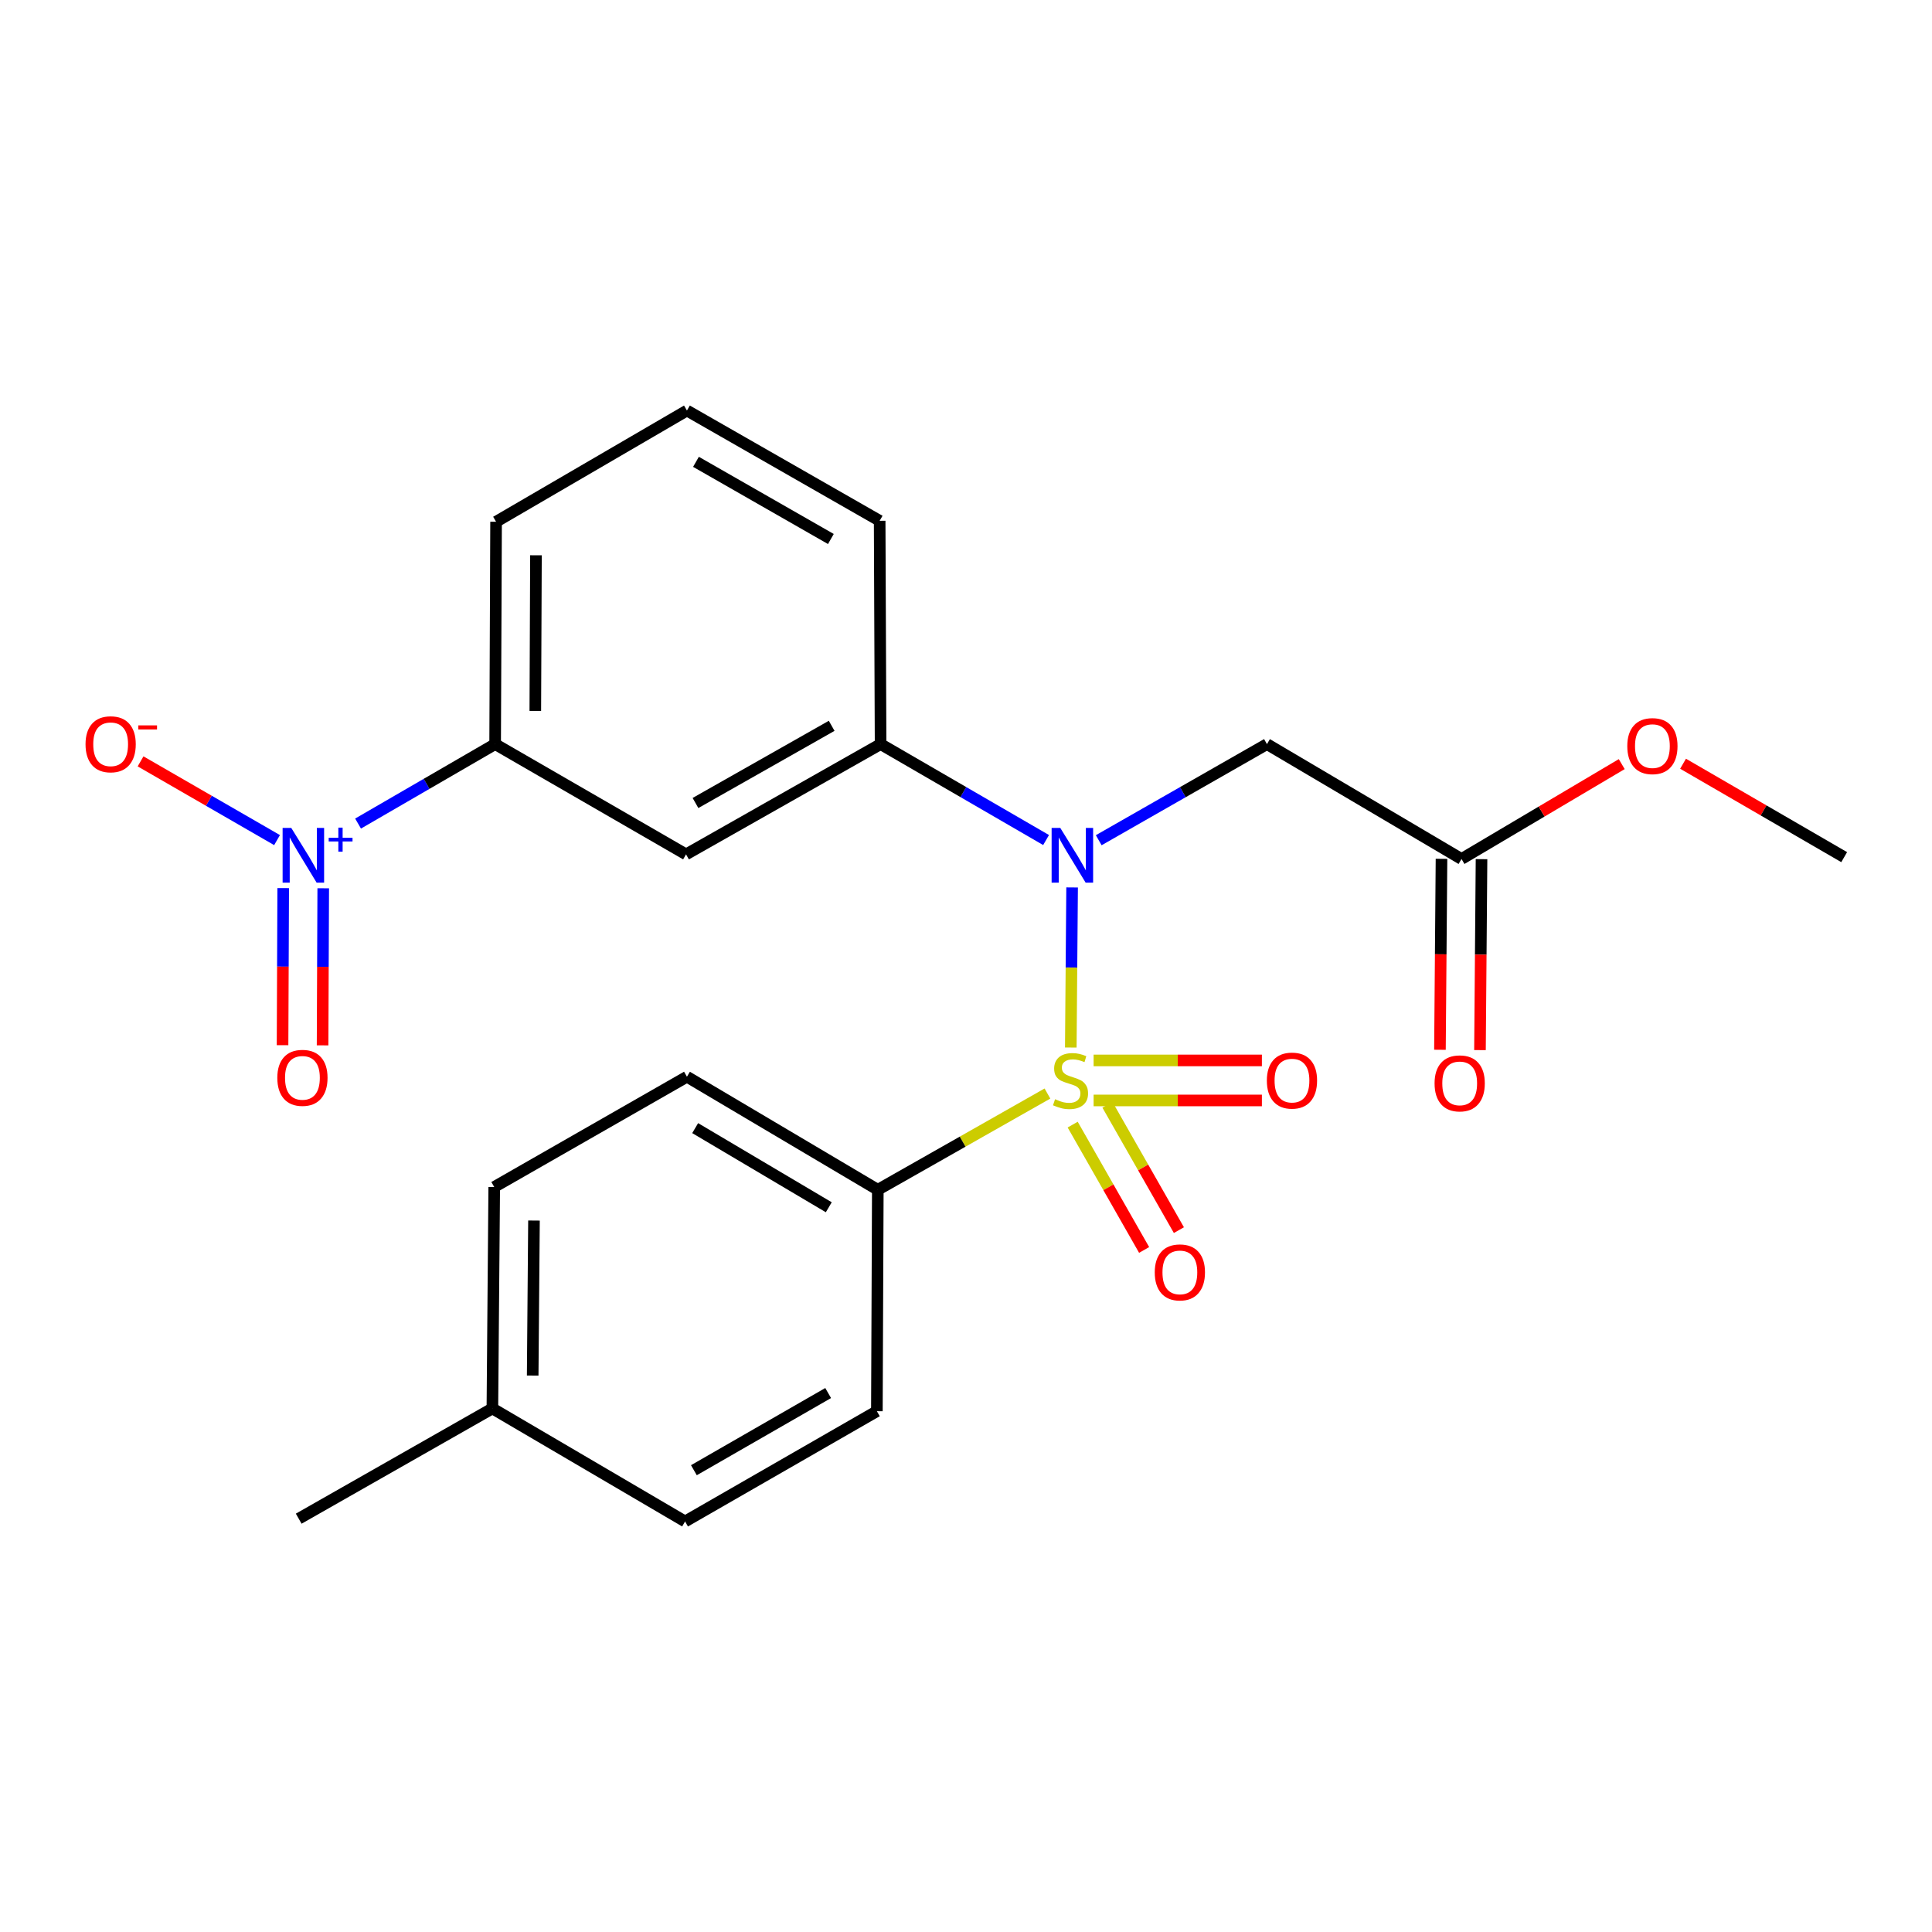<?xml version='1.0' encoding='iso-8859-1'?>
<svg version='1.1' baseProfile='full'
              xmlns='http://www.w3.org/2000/svg'
                      xmlns:rdkit='http://www.rdkit.org/xml'
                      xmlns:xlink='http://www.w3.org/1999/xlink'
                  xml:space='preserve'
width='1000px' height='1000px' viewBox='0 0 1000 1000'>
<!-- END OF HEADER -->
<rect style='opacity:1.0;fill:#FFFFFF;stroke:none' width='1000' height='1000' x='0' y='0'> </rect>
<path class='bond-0' d='M 554.241,542.198 L 554.581,500.768' style='fill:none;fill-rule:evenodd;stroke:#CCCC00;stroke-width:6px;stroke-linecap:butt;stroke-linejoin:miter;stroke-opacity:1' />
<path class='bond-0' d='M 554.581,500.768 L 554.921,459.338' style='fill:none;fill-rule:evenodd;stroke:#0000FF;stroke-width:6px;stroke-linecap:butt;stroke-linejoin:miter;stroke-opacity:1' />
<path class='bond-6' d='M 542.155,566.011 L 498.254,590.919' style='fill:none;fill-rule:evenodd;stroke:#CCCC00;stroke-width:6px;stroke-linecap:butt;stroke-linejoin:miter;stroke-opacity:1' />
<path class='bond-6' d='M 498.254,590.919 L 454.353,615.828' style='fill:none;fill-rule:evenodd;stroke:#000000;stroke-width:6px;stroke-linecap:butt;stroke-linejoin:miter;stroke-opacity:1' />
<path class='bond-7' d='M 566.047,569.591 L 609.601,569.591' style='fill:none;fill-rule:evenodd;stroke:#CCCC00;stroke-width:6px;stroke-linecap:butt;stroke-linejoin:miter;stroke-opacity:1' />
<path class='bond-7' d='M 609.601,569.591 L 653.155,569.591' style='fill:none;fill-rule:evenodd;stroke:#FF0000;stroke-width:6px;stroke-linecap:butt;stroke-linejoin:miter;stroke-opacity:1' />
<path class='bond-7' d='M 566.047,548.873 L 609.601,548.873' style='fill:none;fill-rule:evenodd;stroke:#CCCC00;stroke-width:6px;stroke-linecap:butt;stroke-linejoin:miter;stroke-opacity:1' />
<path class='bond-7' d='M 609.601,548.873 L 653.155,548.873' style='fill:none;fill-rule:evenodd;stroke:#FF0000;stroke-width:6px;stroke-linecap:butt;stroke-linejoin:miter;stroke-opacity:1' />
<path class='bond-8' d='M 555.214,582.099 L 573.705,614.536' style='fill:none;fill-rule:evenodd;stroke:#CCCC00;stroke-width:6px;stroke-linecap:butt;stroke-linejoin:miter;stroke-opacity:1' />
<path class='bond-8' d='M 573.705,614.536 L 592.197,646.973' style='fill:none;fill-rule:evenodd;stroke:#FF0000;stroke-width:6px;stroke-linecap:butt;stroke-linejoin:miter;stroke-opacity:1' />
<path class='bond-8' d='M 573.213,571.838 L 591.705,604.275' style='fill:none;fill-rule:evenodd;stroke:#CCCC00;stroke-width:6px;stroke-linecap:butt;stroke-linejoin:miter;stroke-opacity:1' />
<path class='bond-8' d='M 591.705,604.275 L 610.196,636.711' style='fill:none;fill-rule:evenodd;stroke:#FF0000;stroke-width:6px;stroke-linecap:butt;stroke-linejoin:miter;stroke-opacity:1' />
<path class='bond-2' d='M 568.697,434.898 L 612.235,410.024' style='fill:none;fill-rule:evenodd;stroke:#0000FF;stroke-width:6px;stroke-linecap:butt;stroke-linejoin:miter;stroke-opacity:1' />
<path class='bond-2' d='M 612.235,410.024 L 655.772,385.15' style='fill:none;fill-rule:evenodd;stroke:#000000;stroke-width:6px;stroke-linecap:butt;stroke-linejoin:miter;stroke-opacity:1' />
<path class='bond-3' d='M 541.449,434.802 L 498.62,409.976' style='fill:none;fill-rule:evenodd;stroke:#0000FF;stroke-width:6px;stroke-linecap:butt;stroke-linejoin:miter;stroke-opacity:1' />
<path class='bond-3' d='M 498.62,409.976 L 455.792,385.15' style='fill:none;fill-rule:evenodd;stroke:#000000;stroke-width:6px;stroke-linecap:butt;stroke-linejoin:miter;stroke-opacity:1' />
<path class='bond-1' d='M 185.332,426.278 L 220.808,405.714' style='fill:none;fill-rule:evenodd;stroke:#0000FF;stroke-width:6px;stroke-linecap:butt;stroke-linejoin:miter;stroke-opacity:1' />
<path class='bond-1' d='M 220.808,405.714 L 256.284,385.15' style='fill:none;fill-rule:evenodd;stroke:#000000;stroke-width:6px;stroke-linecap:butt;stroke-linejoin:miter;stroke-opacity:1' />
<path class='bond-10' d='M 143.4,434.834 L 108.078,414.459' style='fill:none;fill-rule:evenodd;stroke:#0000FF;stroke-width:6px;stroke-linecap:butt;stroke-linejoin:miter;stroke-opacity:1' />
<path class='bond-10' d='M 108.078,414.459 L 72.757,394.083' style='fill:none;fill-rule:evenodd;stroke:#FF0000;stroke-width:6px;stroke-linecap:butt;stroke-linejoin:miter;stroke-opacity:1' />
<path class='bond-11' d='M 146.588,459.685 L 146.418,500.337' style='fill:none;fill-rule:evenodd;stroke:#0000FF;stroke-width:6px;stroke-linecap:butt;stroke-linejoin:miter;stroke-opacity:1' />
<path class='bond-11' d='M 146.418,500.337 L 146.247,540.989' style='fill:none;fill-rule:evenodd;stroke:#FF0000;stroke-width:6px;stroke-linecap:butt;stroke-linejoin:miter;stroke-opacity:1' />
<path class='bond-11' d='M 167.307,459.772 L 167.136,500.424' style='fill:none;fill-rule:evenodd;stroke:#0000FF;stroke-width:6px;stroke-linecap:butt;stroke-linejoin:miter;stroke-opacity:1' />
<path class='bond-11' d='M 167.136,500.424 L 166.965,541.076' style='fill:none;fill-rule:evenodd;stroke:#FF0000;stroke-width:6px;stroke-linecap:butt;stroke-linejoin:miter;stroke-opacity:1' />
<path class='bond-9' d='M 655.772,385.15 L 756.476,444.612' style='fill:none;fill-rule:evenodd;stroke:#000000;stroke-width:6px;stroke-linecap:butt;stroke-linejoin:miter;stroke-opacity:1' />
<path class='bond-4' d='M 455.792,385.15 L 355.089,442.218' style='fill:none;fill-rule:evenodd;stroke:#000000;stroke-width:6px;stroke-linecap:butt;stroke-linejoin:miter;stroke-opacity:1' />
<path class='bond-4' d='M 430.472,375.685 L 359.979,415.633' style='fill:none;fill-rule:evenodd;stroke:#000000;stroke-width:6px;stroke-linecap:butt;stroke-linejoin:miter;stroke-opacity:1' />
<path class='bond-19' d='M 455.792,385.15 L 455.309,269.564' style='fill:none;fill-rule:evenodd;stroke:#000000;stroke-width:6px;stroke-linecap:butt;stroke-linejoin:miter;stroke-opacity:1' />
<path class='bond-5' d='M 355.089,442.218 L 256.284,385.15' style='fill:none;fill-rule:evenodd;stroke:#000000;stroke-width:6px;stroke-linecap:butt;stroke-linejoin:miter;stroke-opacity:1' />
<path class='bond-25' d='M 256.284,385.15 L 256.767,270.059' style='fill:none;fill-rule:evenodd;stroke:#000000;stroke-width:6px;stroke-linecap:butt;stroke-linejoin:miter;stroke-opacity:1' />
<path class='bond-25' d='M 277.075,367.973 L 277.413,287.409' style='fill:none;fill-rule:evenodd;stroke:#000000;stroke-width:6px;stroke-linecap:butt;stroke-linejoin:miter;stroke-opacity:1' />
<path class='bond-13' d='M 454.353,615.828 L 355.56,557.31' style='fill:none;fill-rule:evenodd;stroke:#000000;stroke-width:6px;stroke-linecap:butt;stroke-linejoin:miter;stroke-opacity:1' />
<path class='bond-13' d='M 428.976,624.877 L 359.82,583.914' style='fill:none;fill-rule:evenodd;stroke:#000000;stroke-width:6px;stroke-linecap:butt;stroke-linejoin:miter;stroke-opacity:1' />
<path class='bond-14' d='M 454.353,615.828 L 453.87,730.436' style='fill:none;fill-rule:evenodd;stroke:#000000;stroke-width:6px;stroke-linecap:butt;stroke-linejoin:miter;stroke-opacity:1' />
<path class='bond-12' d='M 746.117,444.528 L 745.715,493.947' style='fill:none;fill-rule:evenodd;stroke:#000000;stroke-width:6px;stroke-linecap:butt;stroke-linejoin:miter;stroke-opacity:1' />
<path class='bond-12' d='M 745.715,493.947 L 745.313,543.365' style='fill:none;fill-rule:evenodd;stroke:#FF0000;stroke-width:6px;stroke-linecap:butt;stroke-linejoin:miter;stroke-opacity:1' />
<path class='bond-12' d='M 766.835,444.697 L 766.433,494.115' style='fill:none;fill-rule:evenodd;stroke:#000000;stroke-width:6px;stroke-linecap:butt;stroke-linejoin:miter;stroke-opacity:1' />
<path class='bond-12' d='M 766.433,494.115 L 766.031,543.534' style='fill:none;fill-rule:evenodd;stroke:#FF0000;stroke-width:6px;stroke-linecap:butt;stroke-linejoin:miter;stroke-opacity:1' />
<path class='bond-15' d='M 756.476,444.612 L 797.943,420.058' style='fill:none;fill-rule:evenodd;stroke:#000000;stroke-width:6px;stroke-linecap:butt;stroke-linejoin:miter;stroke-opacity:1' />
<path class='bond-15' d='M 797.943,420.058 L 839.41,395.503' style='fill:none;fill-rule:evenodd;stroke:#FF0000;stroke-width:6px;stroke-linecap:butt;stroke-linejoin:miter;stroke-opacity:1' />
<path class='bond-17' d='M 355.56,557.31 L 255.812,614.389' style='fill:none;fill-rule:evenodd;stroke:#000000;stroke-width:6px;stroke-linecap:butt;stroke-linejoin:miter;stroke-opacity:1' />
<path class='bond-16' d='M 453.87,730.436 L 354.594,787.505' style='fill:none;fill-rule:evenodd;stroke:#000000;stroke-width:6px;stroke-linecap:butt;stroke-linejoin:miter;stroke-opacity:1' />
<path class='bond-16' d='M 428.653,721.034 L 359.16,760.982' style='fill:none;fill-rule:evenodd;stroke:#000000;stroke-width:6px;stroke-linecap:butt;stroke-linejoin:miter;stroke-opacity:1' />
<path class='bond-23' d='M 871.149,395.306 L 912.847,419.481' style='fill:none;fill-rule:evenodd;stroke:#FF0000;stroke-width:6px;stroke-linecap:butt;stroke-linejoin:miter;stroke-opacity:1' />
<path class='bond-23' d='M 912.847,419.481 L 954.545,443.657' style='fill:none;fill-rule:evenodd;stroke:#000000;stroke-width:6px;stroke-linecap:butt;stroke-linejoin:miter;stroke-opacity:1' />
<path class='bond-18' d='M 354.594,787.505 L 254.857,729.009' style='fill:none;fill-rule:evenodd;stroke:#000000;stroke-width:6px;stroke-linecap:butt;stroke-linejoin:miter;stroke-opacity:1' />
<path class='bond-24' d='M 255.812,614.389 L 254.857,729.009' style='fill:none;fill-rule:evenodd;stroke:#000000;stroke-width:6px;stroke-linecap:butt;stroke-linejoin:miter;stroke-opacity:1' />
<path class='bond-24' d='M 276.387,631.755 L 275.718,711.989' style='fill:none;fill-rule:evenodd;stroke:#000000;stroke-width:6px;stroke-linecap:butt;stroke-linejoin:miter;stroke-opacity:1' />
<path class='bond-22' d='M 254.857,729.009 L 154.613,786.066' style='fill:none;fill-rule:evenodd;stroke:#000000;stroke-width:6px;stroke-linecap:butt;stroke-linejoin:miter;stroke-opacity:1' />
<path class='bond-21' d='M 455.309,269.564 L 355.56,212.495' style='fill:none;fill-rule:evenodd;stroke:#000000;stroke-width:6px;stroke-linecap:butt;stroke-linejoin:miter;stroke-opacity:1' />
<path class='bond-21' d='M 430.058,278.987 L 360.234,239.039' style='fill:none;fill-rule:evenodd;stroke:#000000;stroke-width:6px;stroke-linecap:butt;stroke-linejoin:miter;stroke-opacity:1' />
<path class='bond-20' d='M 256.767,270.059 L 355.56,212.495' style='fill:none;fill-rule:evenodd;stroke:#000000;stroke-width:6px;stroke-linecap:butt;stroke-linejoin:miter;stroke-opacity:1' />
<path  class='atom-0' d='M 546.102 568.952
Q 546.422 569.072, 547.742 569.632
Q 549.062 570.192, 550.502 570.552
Q 551.982 570.872, 553.422 570.872
Q 556.102 570.872, 557.662 569.592
Q 559.222 568.272, 559.222 565.992
Q 559.222 564.432, 558.422 563.472
Q 557.662 562.512, 556.462 561.992
Q 555.262 561.472, 553.262 560.872
Q 550.742 560.112, 549.222 559.392
Q 547.742 558.672, 546.662 557.152
Q 545.622 555.632, 545.622 553.072
Q 545.622 549.512, 548.022 547.312
Q 550.462 545.112, 555.262 545.112
Q 558.542 545.112, 562.262 546.672
L 561.342 549.752
Q 557.942 548.352, 555.382 548.352
Q 552.622 548.352, 551.102 549.512
Q 549.582 550.632, 549.622 552.592
Q 549.622 554.112, 550.382 555.032
Q 551.182 555.952, 552.302 556.472
Q 553.462 556.992, 555.382 557.592
Q 557.942 558.392, 559.462 559.192
Q 560.982 559.992, 562.062 561.632
Q 563.182 563.232, 563.182 565.992
Q 563.182 569.912, 560.542 572.032
Q 557.942 574.112, 553.582 574.112
Q 551.062 574.112, 549.142 573.552
Q 547.262 573.032, 545.022 572.112
L 546.102 568.952
' fill='#CCCC00'/>
<path  class='atom-1' d='M 548.797 428.53
L 558.077 443.53
Q 558.997 445.01, 560.477 447.69
Q 561.957 450.37, 562.037 450.53
L 562.037 428.53
L 565.797 428.53
L 565.797 456.85
L 561.917 456.85
L 551.957 440.45
Q 550.797 438.53, 549.557 436.33
Q 548.357 434.13, 547.997 433.45
L 547.997 456.85
L 544.317 456.85
L 544.317 428.53
L 548.797 428.53
' fill='#0000FF'/>
<path  class='atom-2' d='M 150.759 428.53
L 160.039 443.53
Q 160.959 445.01, 162.439 447.69
Q 163.919 450.37, 163.999 450.53
L 163.999 428.53
L 167.759 428.53
L 167.759 456.85
L 163.879 456.85
L 153.919 440.45
Q 152.759 438.53, 151.519 436.33
Q 150.319 434.13, 149.959 433.45
L 149.959 456.85
L 146.279 456.85
L 146.279 428.53
L 150.759 428.53
' fill='#0000FF'/>
<path  class='atom-2' d='M 170.135 433.635
L 175.125 433.635
L 175.125 428.381
L 177.342 428.381
L 177.342 433.635
L 182.464 433.635
L 182.464 435.536
L 177.342 435.536
L 177.342 440.816
L 175.125 440.816
L 175.125 435.536
L 170.135 435.536
L 170.135 433.635
' fill='#0000FF'/>
<path  class='atom-8' d='M 655.721 559.312
Q 655.721 552.512, 659.081 548.712
Q 662.441 544.912, 668.721 544.912
Q 675.001 544.912, 678.361 548.712
Q 681.721 552.512, 681.721 559.312
Q 681.721 566.192, 678.321 570.112
Q 674.921 573.992, 668.721 573.992
Q 662.481 573.992, 659.081 570.112
Q 655.721 566.232, 655.721 559.312
M 668.721 570.792
Q 673.041 570.792, 675.361 567.912
Q 677.721 564.992, 677.721 559.312
Q 677.721 553.752, 675.361 550.952
Q 673.041 548.112, 668.721 548.112
Q 664.401 548.112, 662.041 550.912
Q 659.721 553.712, 659.721 559.312
Q 659.721 565.032, 662.041 567.912
Q 664.401 570.792, 668.721 570.792
' fill='#FF0000'/>
<path  class='atom-9' d='M 597.698 658.588
Q 597.698 651.788, 601.058 647.988
Q 604.418 644.188, 610.698 644.188
Q 616.978 644.188, 620.338 647.988
Q 623.698 651.788, 623.698 658.588
Q 623.698 665.468, 620.298 669.388
Q 616.898 673.268, 610.698 673.268
Q 604.458 673.268, 601.058 669.388
Q 597.698 665.508, 597.698 658.588
M 610.698 670.068
Q 615.018 670.068, 617.338 667.188
Q 619.698 664.268, 619.698 658.588
Q 619.698 653.028, 617.338 650.228
Q 615.018 647.388, 610.698 647.388
Q 606.378 647.388, 604.018 650.188
Q 601.698 652.988, 601.698 658.588
Q 601.698 664.308, 604.018 667.188
Q 606.378 670.068, 610.698 670.068
' fill='#FF0000'/>
<path  class='atom-11' d='M 44.271 385.23
Q 44.271 378.43, 47.631 374.63
Q 50.991 370.83, 57.271 370.83
Q 63.551 370.83, 66.911 374.63
Q 70.271 378.43, 70.271 385.23
Q 70.271 392.11, 66.871 396.03
Q 63.471 399.91, 57.271 399.91
Q 51.031 399.91, 47.631 396.03
Q 44.271 392.15, 44.271 385.23
M 57.271 396.71
Q 61.591 396.71, 63.911 393.83
Q 66.271 390.91, 66.271 385.23
Q 66.271 379.67, 63.911 376.87
Q 61.591 374.03, 57.271 374.03
Q 52.951 374.03, 50.591 376.83
Q 48.271 379.63, 48.271 385.23
Q 48.271 390.95, 50.591 393.83
Q 52.951 396.71, 57.271 396.71
' fill='#FF0000'/>
<path  class='atom-11' d='M 71.591 375.453
L 81.28 375.453
L 81.28 377.565
L 71.591 377.565
L 71.591 375.453
' fill='#FF0000'/>
<path  class='atom-12' d='M 143.536 557.885
Q 143.536 551.085, 146.896 547.285
Q 150.256 543.485, 156.536 543.485
Q 162.816 543.485, 166.176 547.285
Q 169.536 551.085, 169.536 557.885
Q 169.536 564.765, 166.136 568.685
Q 162.736 572.565, 156.536 572.565
Q 150.296 572.565, 146.896 568.685
Q 143.536 564.805, 143.536 557.885
M 156.536 569.365
Q 160.856 569.365, 163.176 566.485
Q 165.536 563.565, 165.536 557.885
Q 165.536 552.325, 163.176 549.525
Q 160.856 546.685, 156.536 546.685
Q 152.216 546.685, 149.856 549.485
Q 147.536 552.285, 147.536 557.885
Q 147.536 563.605, 149.856 566.485
Q 152.216 569.365, 156.536 569.365
' fill='#FF0000'/>
<path  class='atom-13' d='M 742.532 560.751
Q 742.532 553.951, 745.892 550.151
Q 749.252 546.351, 755.532 546.351
Q 761.812 546.351, 765.172 550.151
Q 768.532 553.951, 768.532 560.751
Q 768.532 567.631, 765.132 571.551
Q 761.732 575.431, 755.532 575.431
Q 749.292 575.431, 745.892 571.551
Q 742.532 567.671, 742.532 560.751
M 755.532 572.231
Q 759.852 572.231, 762.172 569.351
Q 764.532 566.431, 764.532 560.751
Q 764.532 555.191, 762.172 552.391
Q 759.852 549.551, 755.532 549.551
Q 751.212 549.551, 748.852 552.351
Q 746.532 555.151, 746.532 560.751
Q 746.532 566.471, 748.852 569.351
Q 751.212 572.231, 755.532 572.231
' fill='#FF0000'/>
<path  class='atom-16' d='M 842.281 386.185
Q 842.281 379.385, 845.641 375.585
Q 849.001 371.785, 855.281 371.785
Q 861.561 371.785, 864.921 375.585
Q 868.281 379.385, 868.281 386.185
Q 868.281 393.065, 864.881 396.985
Q 861.481 400.865, 855.281 400.865
Q 849.041 400.865, 845.641 396.985
Q 842.281 393.105, 842.281 386.185
M 855.281 397.665
Q 859.601 397.665, 861.921 394.785
Q 864.281 391.865, 864.281 386.185
Q 864.281 380.625, 861.921 377.825
Q 859.601 374.985, 855.281 374.985
Q 850.961 374.985, 848.601 377.785
Q 846.281 380.585, 846.281 386.185
Q 846.281 391.905, 848.601 394.785
Q 850.961 397.665, 855.281 397.665
' fill='#FF0000'/>
</svg>
